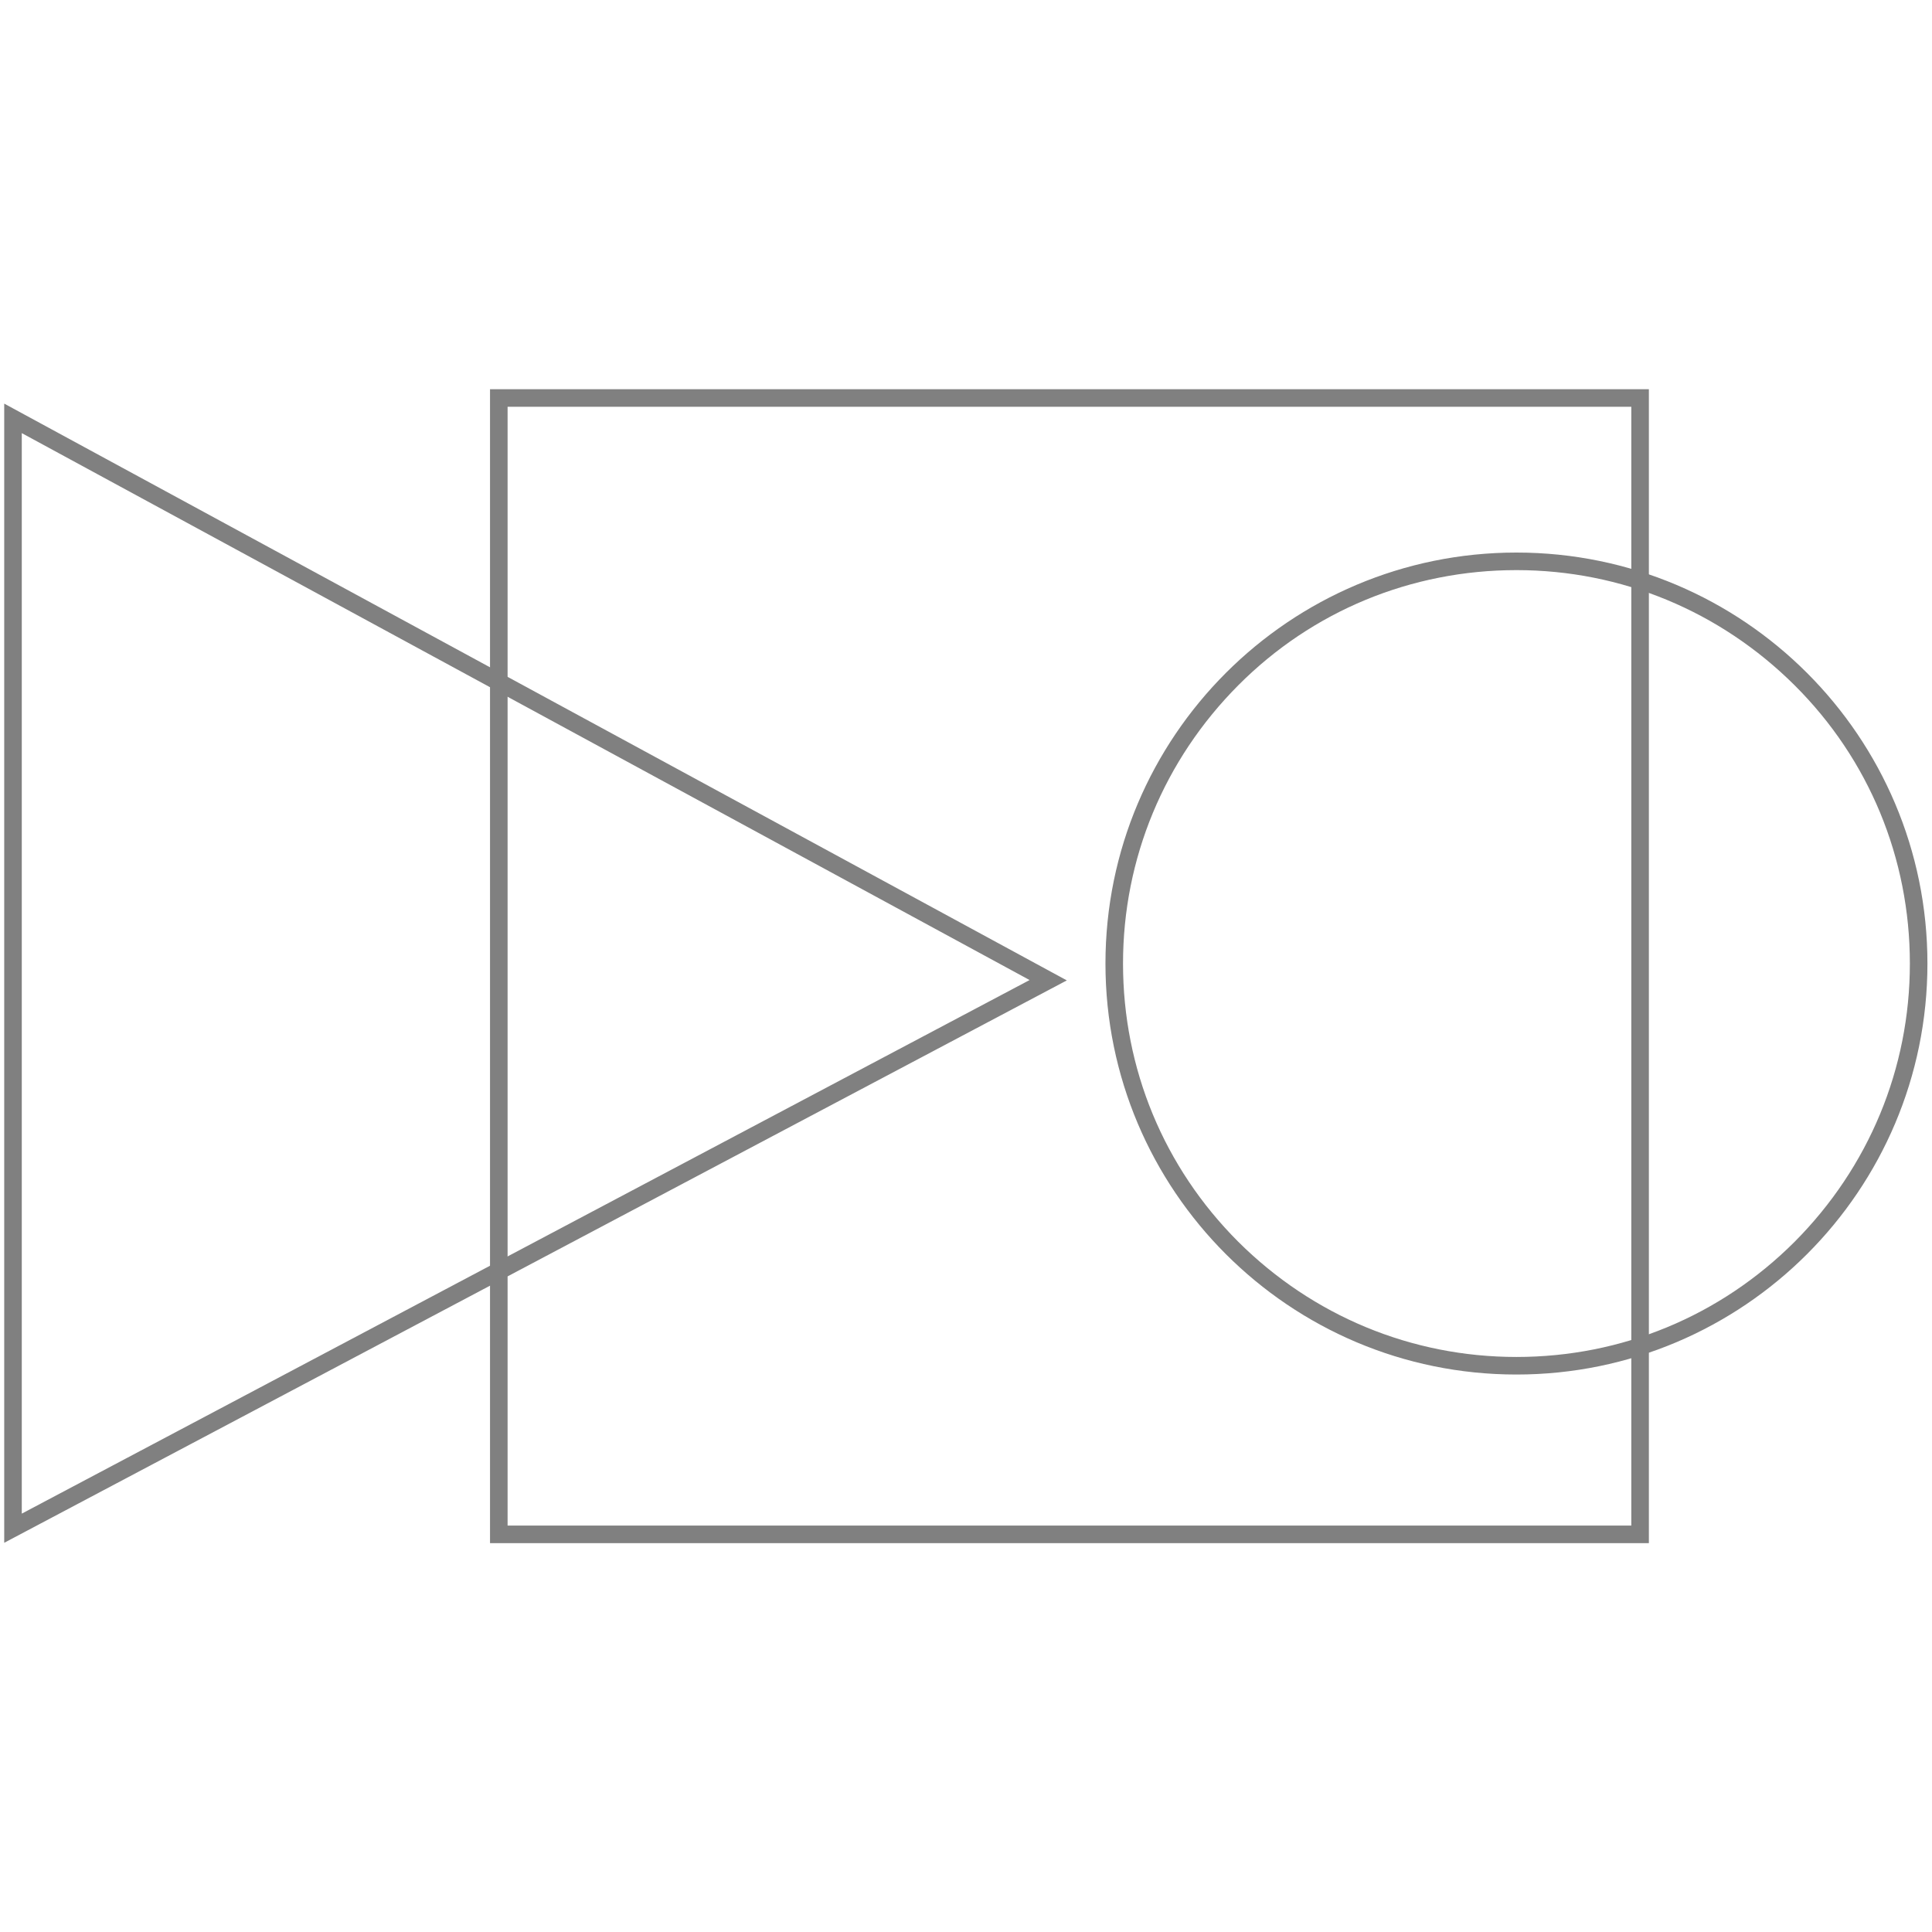 <?xml version="1.0" encoding="UTF-8"?>
<svg id="Layer_1" data-name="Layer 1" xmlns="http://www.w3.org/2000/svg" version="1.1" viewBox="0 0 550 550">
  <defs>
    <style>
      .cls-1 {
        fill: gray;
        stroke-width: 0px;
      }
    </style>
  </defs>
  <path class="cls-1" d="M6.2,123.3l286.9,155.7L6.2,430.9V123.3M1.2,114.9v324.3l302.5-160.1L1.2,114.9h0Z"/>
  <path class="cls-1" d="M431.7,162.3c29.9,0,58,11.7,79.2,32.8s32.8,49.3,32.8,79.2-11.7,58-32.8,79.2c-21.2,21.2-49.3,32.8-79.2,32.8s-58-11.7-79.2-32.8c-21.2-21.2-32.8-49.3-32.8-79.2s11.7-58,32.8-79.2,49.3-32.8,79.2-32.8M431.7,157.3c-64.6,0-117,52.4-117,117s52.4,117,117,117,117-52.4,117-117-52.4-117-117-117h0Z"/>
  <path class="cls-1" d="M464.4,115.8v318.5H144.5V115.8h319.9M469.4,110.8H139.5v328.5h329.9V110.8h0Z"/>
</svg>